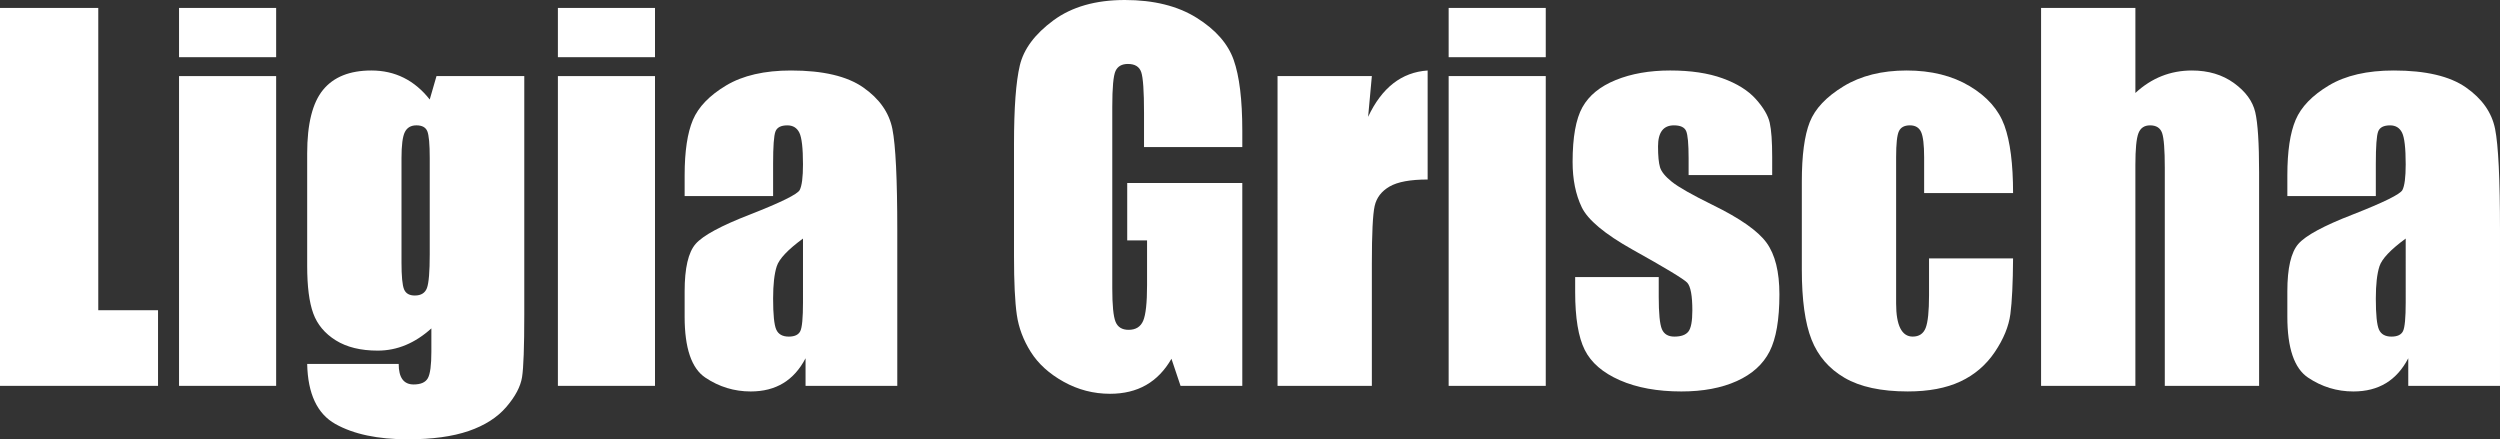 <?xml version="1.0" encoding="utf-8"?>
<!-- Generator: Adobe Illustrator 16.0.4, SVG Export Plug-In . SVG Version: 6.00 Build 0)  -->
<!DOCTYPE svg PUBLIC "-//W3C//DTD SVG 1.1//EN" "http://www.w3.org/Graphics/SVG/1.1/DTD/svg11.dtd">
<svg version="1.1" id="Ebene_1" xmlns="http://www.w3.org/2000/svg" xmlns:xlink="http://www.w3.org/1999/xlink" x="0px" y="0px"
	 width="522.949px" height="91.895px" viewBox="0 0 522.949 91.895" enable-background="new 0 0 522.949 91.895"
	 xml:space="preserve">
<rect x="0" y="0" width="522.949" height="91.895" fill="#333333" stroke="none"/>
<g>
	<path fill="#FFFFFF" d="M20.557,1.66v63.232h12.5v15.82H0V1.66H20.557z"/>
	<path fill="#FFFFFF" d="M57.764,1.66v10.303H37.451V1.66H57.764z M57.764,15.918v64.795H37.451V15.918H57.764z"/>
	<path fill="#FFFFFF" d="M109.668,15.918V65.82c0,6.738-0.155,11.093-0.464,13.062c-0.31,1.969-1.408,4.053-3.296,6.25
		c-1.889,2.197-4.517,3.873-7.886,5.029c-3.369,1.155-7.609,1.733-12.72,1.733c-6.283,0-11.328-1.066-15.137-3.198
		c-3.809-2.133-5.778-6.323-5.908-12.573h19.141c0,2.865,1.041,4.297,3.125,4.297c1.497,0,2.49-0.439,2.979-1.32
		c0.488-0.879,0.732-2.721,0.732-5.522v-4.888c-1.693,1.534-3.476,2.692-5.347,3.476c-1.872,0.783-3.833,1.175-5.884,1.175
		c-3.549,0-6.47-0.716-8.765-2.148c-2.295-1.432-3.866-3.312-4.712-5.64c-0.847-2.327-1.27-5.64-1.27-9.937V32.08
		c0-6.152,1.106-10.579,3.32-13.281c2.213-2.702,5.582-4.053,10.107-4.053c2.474,0,4.728,0.506,6.763,1.517
		c2.034,1.012,3.849,2.528,5.444,4.55l1.416-4.895H109.668z M89.893,33.105c0-2.962-0.171-4.85-0.513-5.664
		c-0.342-0.813-1.099-1.221-2.271-1.221c-1.14,0-1.945,0.464-2.417,1.392c-0.473,0.928-0.708,2.759-0.708,5.493v21.777
		c0,2.897,0.179,4.777,0.537,5.64c0.357,0.863,1.106,1.294,2.246,1.294c1.302,0,2.148-0.521,2.539-1.562
		c0.391-1.041,0.586-3.401,0.586-7.08V33.105z"/>
	<path fill="#FFFFFF" d="M137.012,1.66v10.303h-20.312V1.66H137.012z M137.012,15.918v64.795h-20.312V15.918H137.012z"/>
	<path fill="#FFFFFF" d="M161.719,41.016h-18.506V36.67c0-5.013,0.577-8.878,1.733-11.597c1.155-2.718,3.475-5.119,6.958-7.202
		c3.482-2.083,8.008-3.125,13.574-3.125c6.673,0,11.702,1.18,15.088,3.54c3.385,2.36,5.42,5.257,6.104,8.691
		c0.684,3.435,1.025,10.507,1.025,21.216v32.52h-19.189v-5.773c-1.205,2.315-2.759,4.052-4.663,5.209s-4.175,1.736-6.812,1.736
		c-3.451,0-6.616-0.969-9.497-2.905s-4.321-6.177-4.321-12.72v-5.322c0-4.85,0.765-8.154,2.295-9.912
		c1.529-1.758,5.322-3.809,11.377-6.152c6.478-2.539,9.944-4.248,10.4-5.127c0.455-0.879,0.684-2.669,0.684-5.371
		c0-3.385-0.253-5.591-0.757-6.616c-0.505-1.025-1.343-1.538-2.515-1.538c-1.335,0-2.165,0.432-2.49,1.294
		c-0.326,0.863-0.488,3.101-0.488,6.714V41.016z M167.969,49.902c-3.158,2.312-4.989,4.248-5.493,5.811
		c-0.505,1.562-0.757,3.809-0.757,6.738c0,3.354,0.22,5.518,0.659,6.494s1.31,1.465,2.612,1.465c1.236,0,2.042-0.382,2.417-1.147
		c0.374-0.765,0.562-2.774,0.562-6.03V49.902z"/>
	<path fill="#FFFFFF" d="M259.863,30.762h-20.557v-7.178c0-4.524-0.195-7.356-0.586-8.496c-0.391-1.139-1.318-1.709-2.783-1.709
		c-1.27,0-2.133,0.488-2.588,1.465c-0.456,0.977-0.684,3.483-0.684,7.52v37.939c0,3.549,0.228,5.884,0.684,7.007
		c0.455,1.123,1.367,1.685,2.734,1.685c1.497,0,2.515-0.635,3.052-1.904s0.806-3.743,0.806-7.422v-9.375h-4.15V38.281h24.072v42.432
		h-12.918l-1.901-5.664c-1.4,2.441-3.169,4.272-5.302,5.493c-2.134,1.221-4.65,1.831-7.549,1.831c-3.454,0-6.688-0.839-9.7-2.515
		c-3.014-1.676-5.302-3.751-6.866-6.226c-1.563-2.474-2.541-5.069-2.932-7.788c-0.391-2.718-0.586-6.795-0.586-12.231V30.127
		c0-7.552,0.406-13.037,1.221-16.455c0.813-3.418,3.149-6.551,7.007-9.399C224.194,1.424,229.183,0,235.303,0
		c6.021,0,11.019,1.237,14.99,3.711c3.971,2.474,6.559,5.412,7.764,8.813c1.204,3.402,1.807,8.342,1.807,14.819V30.762z"/>
	<path fill="#FFFFFF" d="M286.963,15.918l-0.781,8.521c2.864-6.102,7.015-9.333,12.451-9.692v22.803
		c-3.613,0-6.267,0.488-7.959,1.465c-1.693,0.977-2.734,2.336-3.125,4.077c-0.391,1.742-0.586,5.754-0.586,12.036v25.586h-19.727
		V15.918H286.963z"/>
	<path fill="#FFFFFF" d="M323.34,1.66v10.303h-20.312V1.66H323.34z M323.34,15.918v64.795h-20.312V15.918H323.34z"/>
	<path fill="#FFFFFF" d="M370.703,36.621h-17.48v-3.516c0-2.995-0.171-4.891-0.513-5.688c-0.342-0.797-1.196-1.196-2.563-1.196
		c-1.107,0-1.938,0.366-2.49,1.099c-0.554,0.732-0.83,1.831-0.83,3.296c0,1.986,0.138,3.442,0.415,4.37
		c0.276,0.928,1.106,1.945,2.49,3.052c1.383,1.107,4.224,2.719,8.521,4.834c5.729,2.8,9.488,5.437,11.279,7.91
		c1.79,2.475,2.686,6.071,2.686,10.791c0,5.273-0.684,9.253-2.051,11.938s-3.654,4.753-6.86,6.201
		c-3.207,1.448-7.072,2.173-11.597,2.173c-5.014,0-9.302-0.781-12.866-2.344s-6.015-3.678-7.349-6.348
		c-1.335-2.669-2.002-6.705-2.002-12.109v-3.125h17.48v4.102c0,3.483,0.22,5.746,0.659,6.787c0.439,1.042,1.31,1.562,2.612,1.562
		c1.399,0,2.376-0.35,2.93-1.05c0.553-0.699,0.83-2.173,0.83-4.419c0-3.092-0.358-5.029-1.074-5.811
		c-0.749-0.781-4.574-3.092-11.475-6.934c-5.795-3.255-9.326-6.209-10.596-8.862c-1.27-2.652-1.904-5.802-1.904-9.448
		c0-5.176,0.684-8.992,2.051-11.45c1.367-2.458,3.687-4.354,6.958-5.688c3.271-1.334,7.071-2.002,11.401-2.002
		c4.297,0,7.95,0.545,10.962,1.636c3.011,1.091,5.322,2.531,6.934,4.321c1.611,1.791,2.588,3.451,2.93,4.98
		c0.342,1.53,0.513,3.923,0.513,7.178V36.621z"/>
	<path fill="#FFFFFF" d="M421.094,40.381H402.49V32.91c0-2.604-0.212-4.37-0.635-5.298c-0.424-0.928-1.205-1.392-2.344-1.392
		c-1.14,0-1.904,0.407-2.295,1.221c-0.391,0.814-0.586,2.637-0.586,5.469v30.566c0,2.312,0.293,4.045,0.879,5.2
		c0.586,1.156,1.448,1.733,2.588,1.733c1.334,0,2.237-0.602,2.71-1.807c0.472-1.204,0.708-3.482,0.708-6.836v-7.715h17.578
		c-0.033,5.176-0.22,9.058-0.562,11.646s-1.433,5.241-3.271,7.959c-1.84,2.719-4.24,4.77-7.202,6.152
		c-2.963,1.383-6.625,2.075-10.986,2.075c-5.566,0-9.978-0.952-13.232-2.856c-3.256-1.904-5.559-4.573-6.909-8.008
		c-1.352-3.434-2.026-8.309-2.026-14.624V37.988c0-5.501,0.553-9.651,1.66-12.451c1.106-2.799,3.467-5.298,7.08-7.495
		s8.008-3.296,13.184-3.296c5.143,0,9.537,1.091,13.184,3.271c3.646,2.181,6.07,4.932,7.275,8.252
		C420.491,29.59,421.094,34.294,421.094,40.381z"/>
	<path fill="#FFFFFF" d="M446.68,1.66v17.786c1.692-1.566,3.523-2.741,5.493-3.525c1.969-0.783,4.077-1.175,6.323-1.175
		c3.45,0,6.388,0.879,8.813,2.637c2.425,1.758,3.906,3.784,4.443,6.079s0.806,6.486,0.806,12.573v44.678h-19.727V35.107
		c0-3.776-0.188-6.201-0.562-7.275c-0.375-1.074-1.213-1.611-2.515-1.611c-1.205,0-2.019,0.554-2.441,1.66
		c-0.424,1.107-0.635,3.304-0.635,6.592v46.24h-19.727V1.66H446.68z"/>
	<path fill="#FFFFFF" d="M496.973,41.016h-18.506V36.67c0-5.013,0.577-8.878,1.733-11.597c1.155-2.718,3.475-5.119,6.958-7.202
		c3.482-2.083,8.008-3.125,13.574-3.125c6.673,0,11.702,1.18,15.088,3.54c3.385,2.36,5.42,5.257,6.104,8.691
		c0.684,3.435,1.025,10.507,1.025,21.216v32.52H503.76v-5.773c-1.205,2.315-2.759,4.052-4.663,5.209s-4.175,1.736-6.812,1.736
		c-3.451,0-6.616-0.969-9.497-2.905s-4.321-6.177-4.321-12.72v-5.322c0-4.85,0.765-8.154,2.295-9.912
		c1.529-1.758,5.322-3.809,11.377-6.152c6.478-2.539,9.944-4.248,10.4-5.127c0.455-0.879,0.684-2.669,0.684-5.371
		c0-3.385-0.253-5.591-0.757-6.616c-0.505-1.025-1.343-1.538-2.515-1.538c-1.335,0-2.165,0.432-2.49,1.294
		c-0.326,0.863-0.488,3.101-0.488,6.714V41.016z M503.223,49.902c-3.158,2.312-4.989,4.248-5.493,5.811
		c-0.505,1.562-0.757,3.809-0.757,6.738c0,3.354,0.22,5.518,0.659,6.494s1.31,1.465,2.612,1.465c1.236,0,2.042-0.382,2.417-1.147
		c0.374-0.765,0.562-2.774,0.562-6.03V49.902z"/>
</g>
</svg>
